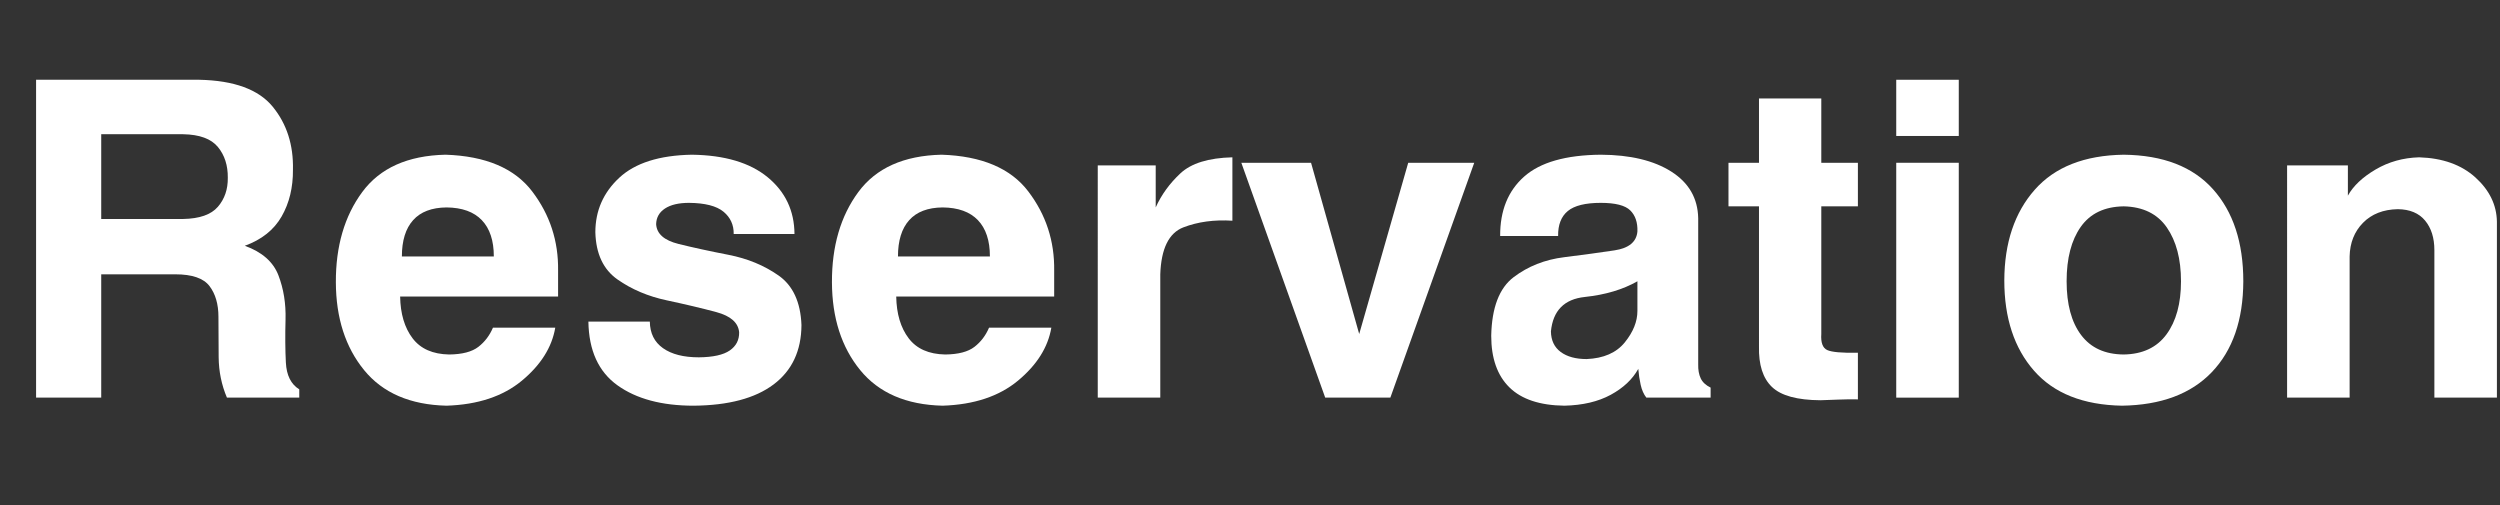 <svg version="1.1" id="レイヤー_1" xmlns="http://www.w3.org/2000/svg" xmlns:xlink="http://www.w3.org/1999/xlink" x="0px"
	 y="0px" width="762px" height="154px" viewBox="0 0 762 154" enable-background="new 0 0 762 154" xml:space="preserve">
<rect x="0" y="0" width="762" height="154" fill="#333333" stroke="none"/>
<g>
	<path fill="#FFFFFF" d="M91.216,118.674v2.523H69.169c-1.638-3.852-2.48-7.958-2.523-12.318c-0.044-4.36-0.066-8.467-0.066-12.318
		s-0.908-6.973-2.723-9.363c-1.816-2.391-5.291-3.586-10.426-3.586H30.853v37.586H10.998V24.311h49.738
		c10.625,0.222,18.084,2.955,22.379,8.201c4.293,5.246,6.352,11.654,6.176,19.225c0.043,5.402-1.107,10.15-3.453,14.244
		c-2.347,4.095-6.087,7.072-11.223,8.932c5.268,1.904,8.688,4.914,10.26,9.031c1.571,4.117,2.291,8.6,2.158,13.447
		s-0.1,9.22,0.1,13.115C87.332,114.402,88.693,117.125,91.216,118.674z M55.822,40.913H30.853v25.832h24.969
		c5.002-0.088,8.533-1.328,10.592-3.719s3.065-5.334,3.021-8.832c0.043-3.762-0.963-6.895-3.021-9.396
		C64.355,42.297,60.824,41.002,55.822,40.913z"/>
	<path fill="#FFFFFF" d="M121.962,90.385c0.088,5.269,1.35,9.507,3.785,12.717c2.434,3.21,6.153,4.859,11.156,4.947
		c3.984-0.043,6.95-0.819,8.898-2.324c1.948-1.504,3.43-3.453,4.449-5.844h18.992c-1.019,5.977-4.406,11.355-10.16,16.137
		c-5.755,4.781-13.414,7.327-22.977,7.637c-11.068-0.266-19.447-3.885-25.135-10.857c-5.689-6.973-8.556-15.881-8.6-26.729
		c-0.044-11.023,2.633-20.198,8.035-27.525c5.401-7.327,13.856-11.123,25.367-11.389c12.262,0.398,21.084,4.14,26.463,11.223
		c5.379,7.083,8.002,15.119,7.869,24.105v7.902H121.962z M122.494,78.167h28.023c0-4.825-1.218-8.51-3.652-11.057
		c-2.435-2.545-6.021-3.84-10.758-3.885c-4.516,0.044-7.914,1.339-10.193,3.885C123.633,69.656,122.494,73.342,122.494,78.167z"/>
	<path fill="#FFFFFF" d="M213.006,108.913c4.338-0.043,7.48-0.741,9.43-2.092c1.947-1.35,2.898-3.198,2.855-5.545
		c-0.266-2.922-2.58-4.969-6.939-6.143c-4.361-1.172-9.397-2.368-15.108-3.586c-5.711-1.217-10.725-3.342-15.041-6.375
		c-4.316-3.032-6.564-7.825-6.74-14.377c0-6.551,2.424-12.086,7.271-16.602s12.229-6.862,22.147-7.039
		c10.004,0.133,17.707,2.424,23.109,6.873c5.4,4.449,8.123,10.216,8.168,17.299h-18.527c0.043-2.789-0.996-5.057-3.121-6.807
		c-2.125-1.749-5.623-2.645-10.492-2.689c-3.145,0-5.59,0.576-7.338,1.727c-1.75,1.152-2.646,2.746-2.689,4.781
		c0.176,2.922,2.446,4.925,6.807,6.01c4.36,1.085,9.44,2.191,15.241,3.32c5.799,1.129,10.891,3.232,15.273,6.309
		c4.383,3.078,6.707,8.113,6.973,15.107c-0.045,7.836-2.879,13.869-8.5,18.096c-5.623,4.227-13.746,6.385-24.371,6.475
		c-9.696,0-17.432-2.07-23.209-6.209s-8.732-10.614-8.865-19.424h18.727c0.043,3.542,1.383,6.242,4.018,8.102
		C204.715,107.983,208.357,108.913,213.006,108.913z"/>
	<path fill="#FFFFFF" d="M273.17,90.385c0.088,5.269,1.35,9.507,3.785,12.717c2.434,3.21,6.152,4.859,11.156,4.947
		c3.984-0.043,6.949-0.819,8.898-2.324c1.947-1.504,3.43-3.453,4.449-5.844h18.992c-1.02,5.977-4.406,11.355-10.16,16.137
		c-5.756,4.781-13.414,7.327-22.977,7.637c-11.068-0.266-19.447-3.885-25.135-10.857c-5.689-6.973-8.557-15.881-8.6-26.729
		c-0.045-11.023,2.633-20.198,8.035-27.525c5.4-7.327,13.855-11.123,25.367-11.389c12.262,0.398,21.084,4.14,26.463,11.223
		c5.379,7.083,8.002,15.119,7.869,24.105v7.902H273.17z M273.701,78.167h28.023c0-4.825-1.219-8.51-3.652-11.057
		c-2.436-2.545-6.021-3.84-10.758-3.885c-4.516,0.044-7.914,1.339-10.193,3.885C274.84,69.656,273.701,73.342,273.701,78.167z"/>
	<path fill="#FFFFFF" d="M353.654,83.612v37.586h-19.059V50.409h17.664v12.816c1.727-3.852,4.238-7.315,7.537-10.393
		c3.297-3.077,8.576-4.704,15.838-4.881v19.324c-5.535-0.354-10.516,0.322-14.941,2.025
		C356.266,71.006,353.92,75.776,353.654,83.612z"/>
	<path fill="#FFFFFF" d="M423.779,121.198h-19.855l-25.566-71.586h21.25l14.676,52.195l14.941-52.195h20.121L423.779,121.198z"/>
	<path fill="#FFFFFF" d="M454.525,102.338c0.176-8.588,2.457-14.543,6.84-17.863s9.506-5.346,15.373-6.076
		c5.865-0.73,10.99-1.428,15.373-2.092s6.707-2.59,6.973-5.777c0.088-2.745-0.643-4.881-2.191-6.408
		c-1.551-1.527-4.539-2.291-8.965-2.291c-4.693,0-8.047,0.83-10.061,2.49c-2.016,1.66-3,4.195-2.955,7.604h-17.664
		c-0.045-7.703,2.391-13.735,7.305-18.096c4.914-4.36,12.705-6.584,23.375-6.674c8.986,0.044,16.146,1.76,21.482,5.146
		c5.334,3.387,8.068,8.113,8.201,14.178v44.559c-0.045,1.683,0.209,3.111,0.764,4.283c0.553,1.173,1.561,2.115,3.021,2.822v3.055
		h-19.59c-0.797-1.018-1.373-2.313-1.727-3.885c-0.355-1.571-0.598-3.198-0.73-4.881c-1.771,3.188-4.572,5.822-8.4,7.902
		c-3.83,2.081-8.533,3.188-14.111,3.32c-7.482-0.089-13.072-1.949-16.768-5.578C456.373,114.447,454.525,109.201,454.525,102.338z
		 M472.721,101.01c0.043,2.746,1.039,4.837,2.988,6.275c1.947,1.439,4.582,2.158,7.902,2.158c5.18-0.221,9.053-1.915,11.621-5.08
		c2.566-3.165,3.852-6.364,3.852-9.596v-9.031c-4.428,2.523-9.773,4.117-16.037,4.781C476.781,91.182,473.34,94.68,472.721,101.01z"
		/>
	<path fill="#FFFFFF" d="M566.287,107.518v14.211c-1.816-0.044-3.785-0.023-5.91,0.066c-2.125,0.088-3.963,0.155-5.512,0.199
		c-7.084-0.044-12.01-1.395-14.775-4.051c-2.768-2.656-4.084-6.773-3.951-12.352V62.893h-9.297V49.612h9.297v-19.59h18.992v19.59
		h11.156v13.281h-11.156v38.914c-0.178,2.613,0.42,4.24,1.793,4.881C558.295,107.33,561.416,107.607,566.287,107.518z"/>
	<path fill="#FFFFFF" d="M597.033,24.311v17.133h-19.059V24.311H597.033z M597.033,49.612v71.586h-19.059V49.612H597.033z"/>
	<path fill="#FFFFFF" d="M646.771,123.655c-11.82-0.222-20.752-3.774-26.795-10.658c-6.043-6.883-9.064-16.059-9.064-27.525
		c0.043-11.465,3.131-20.674,9.264-27.625c6.131-6.95,15.174-10.514,27.127-10.691c11.996,0.133,21.072,3.642,27.227,10.525
		c6.152,6.884,9.23,16.236,9.23,28.057c-0.045,11.82-3.244,21.051-9.596,27.691C667.811,120.069,658.68,123.478,646.771,123.655z
		 M664.768,85.737c0-6.773-1.439-12.241-4.316-16.402c-2.879-4.161-7.262-6.309-13.148-6.441
		c-5.844,0.089-10.205,2.169-13.082,6.242c-2.879,4.074-4.316,9.607-4.316,16.602c0,6.996,1.471,12.451,4.416,16.369
		c2.943,3.918,7.271,5.9,12.982,5.943c5.754-0.088,10.104-2.135,13.049-6.143C663.295,97.9,664.768,92.51,664.768,85.737z"/>
	<path fill="#FFFFFF" d="M761.057,67.542v53.656h-19.059V76.241c0-3.719-0.941-6.717-2.822-8.998
		c-1.883-2.28-4.66-3.442-8.334-3.486c-4.428,0.089-7.959,1.472-10.592,4.15c-2.635,2.679-3.996,6.099-4.084,10.26v43.031h-19.059
		V50.409h18.527v9.23c1.637-2.965,4.449-5.622,8.434-7.969c3.984-2.346,8.41-3.586,13.281-3.719
		c7.172,0.222,12.893,2.269,17.166,6.143C758.787,57.969,760.967,62.451,761.057,67.542z"/>
</g>
</svg>
